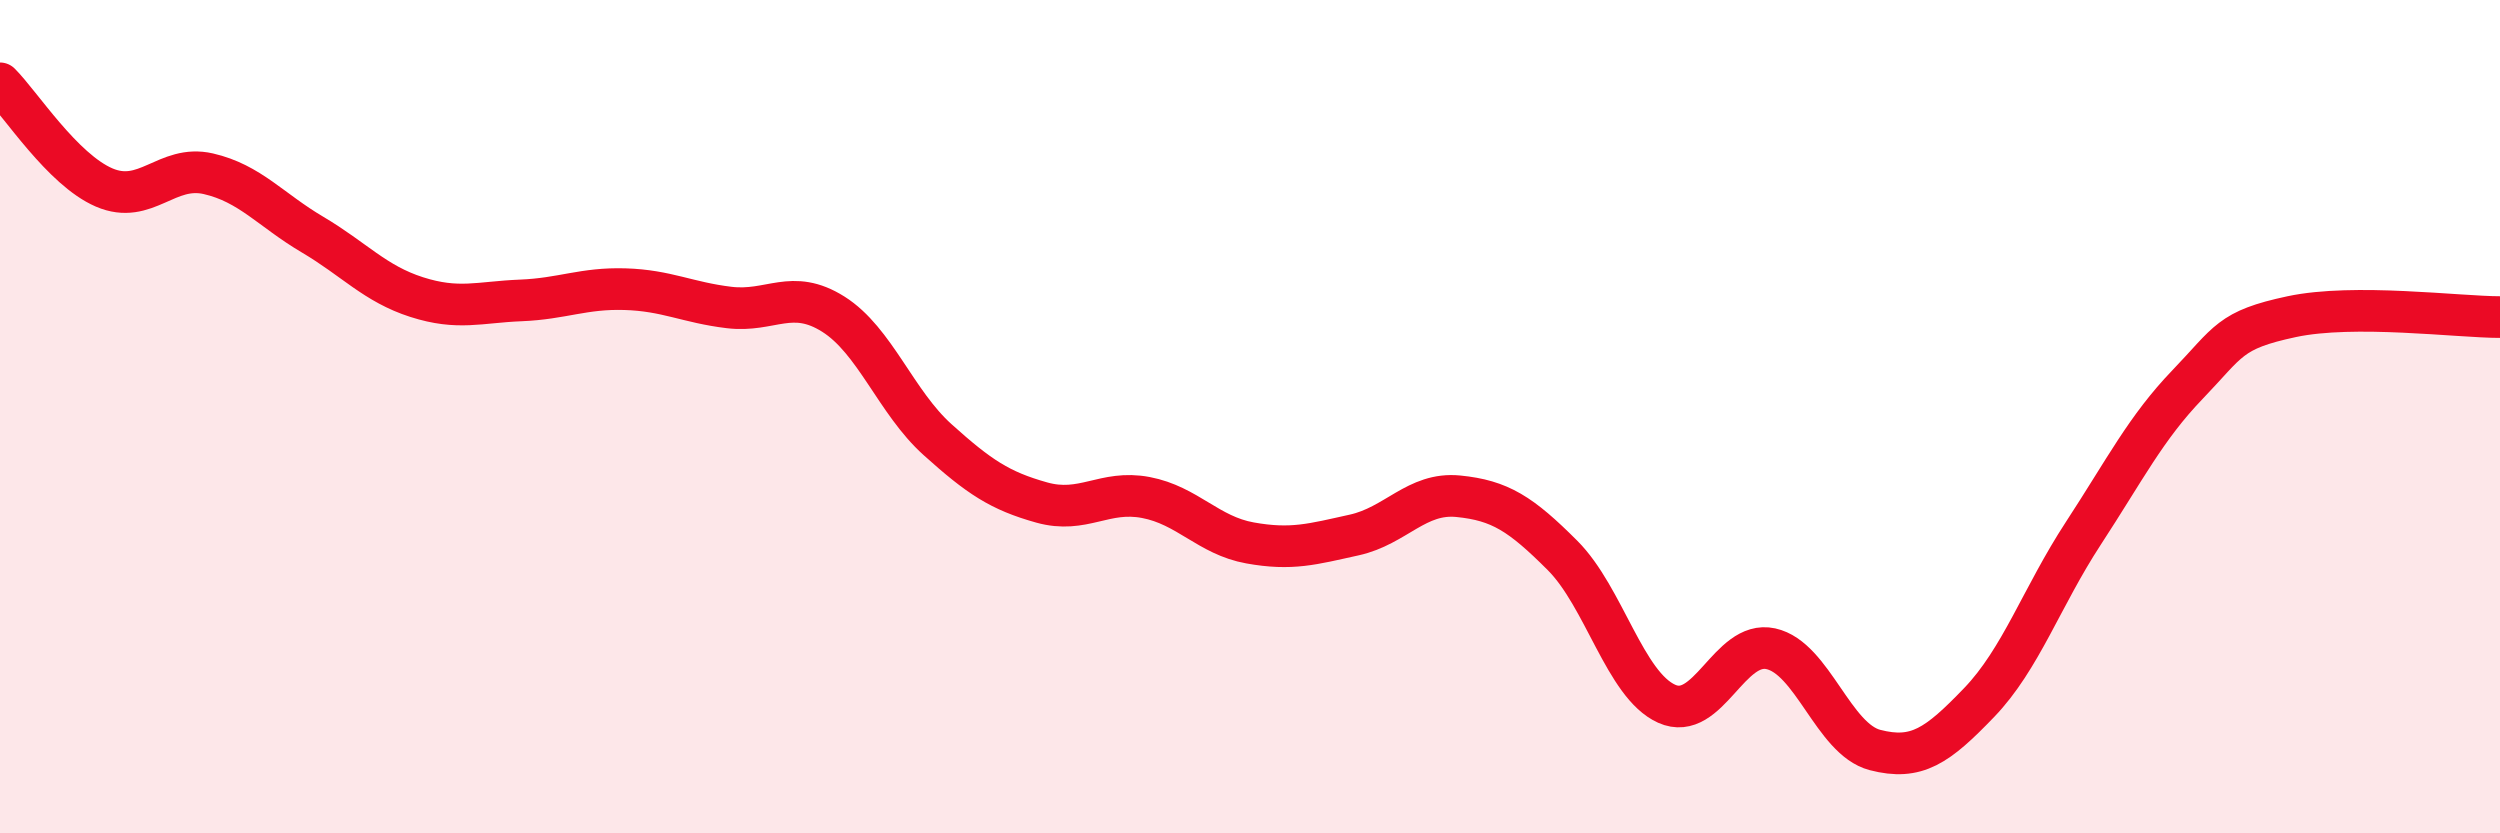 
    <svg width="60" height="20" viewBox="0 0 60 20" xmlns="http://www.w3.org/2000/svg">
      <path
        d="M 0,2 C 0.5,2.5 1.5,4.07 2.5,4.5 C 3.5,4.93 4,3.94 5,4.17 C 6,4.4 6.5,5.04 7.5,5.63 C 8.5,6.22 9,6.81 10,7.13 C 11,7.45 11.5,7.25 12.5,7.21 C 13.5,7.17 14,6.91 15,6.94 C 16,6.97 16.5,7.26 17.5,7.38 C 18.5,7.5 19,6.91 20,7.54 C 21,8.17 21.5,9.65 22.5,10.55 C 23.5,11.45 24,11.78 25,12.06 C 26,12.34 26.5,11.75 27.5,11.94 C 28.5,12.13 29,12.85 30,13.03 C 31,13.21 31.5,13.06 32.5,12.84 C 33.5,12.62 34,11.81 35,11.91 C 36,12.01 36.5,12.33 37.5,13.33 C 38.5,14.33 39,16.44 40,16.89 C 41,17.34 41.5,15.35 42.5,15.57 C 43.5,15.79 44,17.74 45,18 C 46,18.26 46.5,17.9 47.5,16.86 C 48.5,15.82 49,14.33 50,12.8 C 51,11.27 51.5,10.27 52.5,9.23 C 53.5,8.19 53.5,7.92 55,7.6 C 56.5,7.28 59,7.61 60,7.61L60 20L0 20Z"
        fill="#EB0A25"
        opacity="0.1"
        stroke-linecap="round"
        stroke-linejoin="round"
      />
      <path
        d="M 0,2 C 0.5,2.5 1.5,4.07 2.5,4.5 C 3.5,4.93 4,3.94 5,4.17 C 6,4.4 6.5,5.04 7.5,5.63 C 8.5,6.22 9,6.81 10,7.13 C 11,7.45 11.5,7.25 12.5,7.21 C 13.5,7.17 14,6.91 15,6.94 C 16,6.97 16.5,7.26 17.5,7.38 C 18.5,7.5 19,6.91 20,7.54 C 21,8.17 21.5,9.65 22.5,10.55 C 23.5,11.45 24,11.78 25,12.06 C 26,12.34 26.5,11.75 27.5,11.94 C 28.5,12.13 29,12.85 30,13.03 C 31,13.21 31.5,13.06 32.5,12.84 C 33.5,12.62 34,11.81 35,11.91 C 36,12.01 36.5,12.33 37.5,13.33 C 38.5,14.33 39,16.44 40,16.89 C 41,17.34 41.5,15.35 42.5,15.57 C 43.5,15.79 44,17.74 45,18 C 46,18.26 46.5,17.9 47.5,16.86 C 48.5,15.82 49,14.33 50,12.8 C 51,11.27 51.5,10.27 52.5,9.23 C 53.5,8.19 53.5,7.92 55,7.6 C 56.5,7.28 59,7.61 60,7.61"
        stroke="#EB0A25"
        stroke-width="1"
        fill="none"
        stroke-linecap="round"
        stroke-linejoin="round"
      />
    </svg>
  